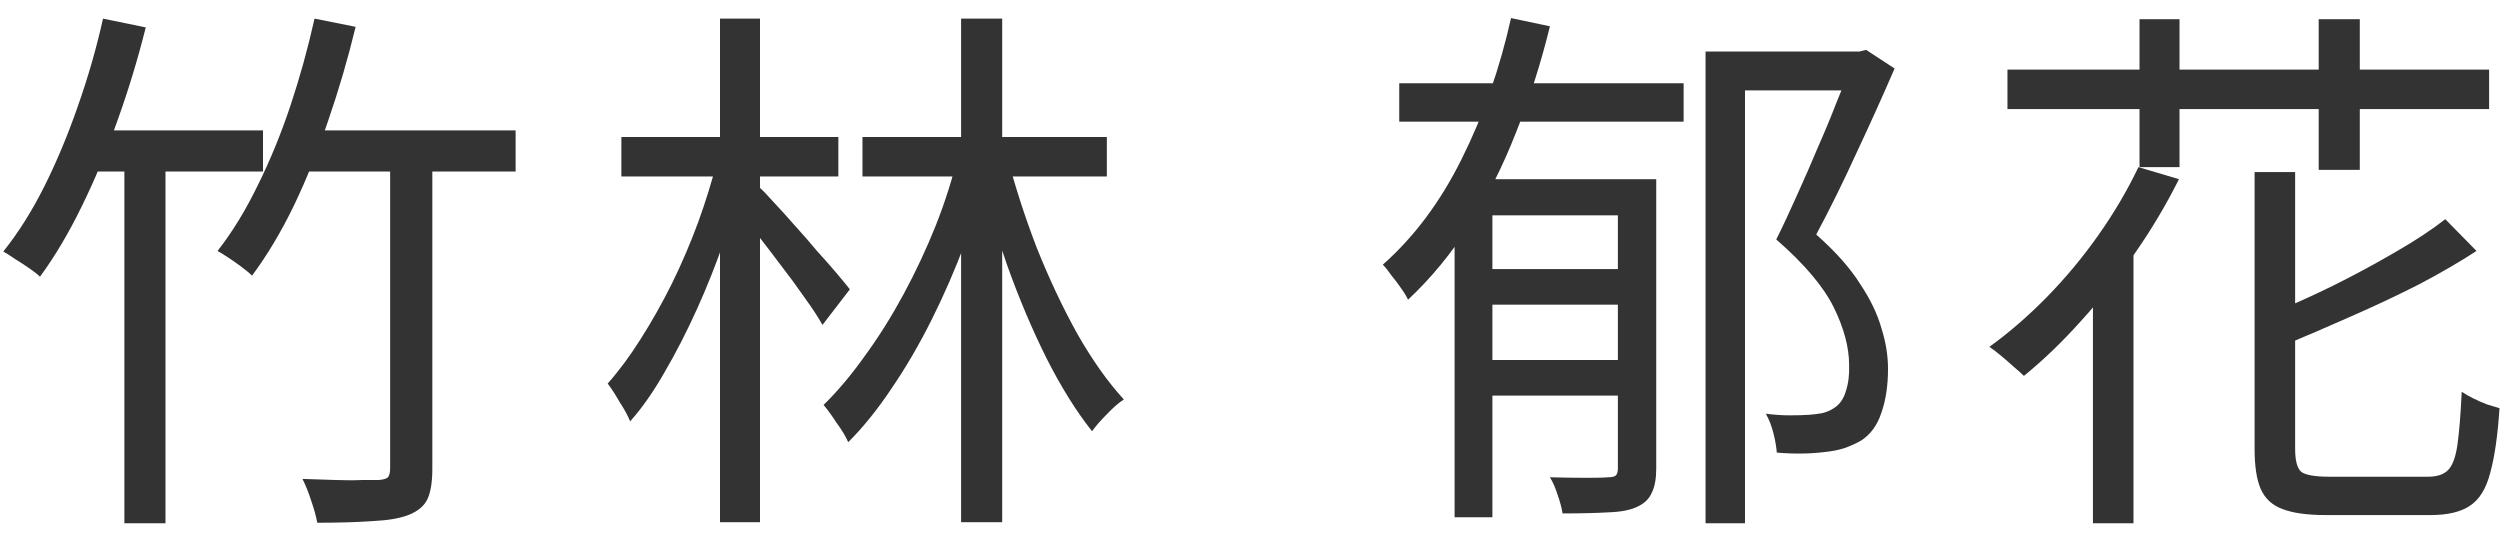 <svg width="73" height="16" viewBox="0 0 73 16" fill="none" xmlns="http://www.w3.org/2000/svg">
<path d="M62.442 4.88L63.626 5.232C63.252 5.979 62.821 6.704 62.33 7.408C61.839 8.112 61.316 8.768 60.762 9.376C60.218 9.984 59.663 10.517 59.098 10.976C59.023 10.901 58.922 10.811 58.794 10.704C58.676 10.597 58.554 10.491 58.426 10.384C58.298 10.277 58.186 10.192 58.09 10.128C58.666 9.712 59.226 9.227 59.77 8.672C60.314 8.117 60.815 7.515 61.274 6.864C61.733 6.213 62.122 5.552 62.442 4.88ZM65.834 5.024H67.018V13.104C67.018 13.445 67.076 13.669 67.194 13.776C67.322 13.872 67.594 13.92 68.01 13.92C68.106 13.92 68.282 13.92 68.538 13.92C68.805 13.92 69.093 13.92 69.402 13.92C69.722 13.92 70.02 13.92 70.298 13.92C70.575 13.92 70.778 13.92 70.906 13.92C71.162 13.92 71.354 13.856 71.482 13.728C71.61 13.6 71.701 13.36 71.754 13.008C71.807 12.645 71.85 12.123 71.882 11.44C71.978 11.504 72.09 11.568 72.218 11.632C72.346 11.696 72.479 11.755 72.618 11.808C72.757 11.851 72.879 11.888 72.986 11.92C72.933 12.72 72.842 13.349 72.714 13.808C72.597 14.267 72.399 14.587 72.122 14.768C71.855 14.949 71.471 15.04 70.97 15.04C70.895 15.04 70.751 15.04 70.538 15.04C70.335 15.04 70.1 15.04 69.834 15.04C69.567 15.04 69.295 15.04 69.018 15.04C68.751 15.04 68.516 15.04 68.314 15.04C68.111 15.04 67.978 15.04 67.914 15.04C67.37 15.04 66.948 14.981 66.65 14.864C66.351 14.757 66.138 14.56 66.01 14.272C65.892 13.995 65.834 13.605 65.834 13.104V5.024ZM71.402 6.4L72.314 7.328C71.823 7.648 71.263 7.973 70.634 8.304C70.004 8.624 69.349 8.933 68.666 9.232C67.994 9.531 67.338 9.813 66.698 10.08C66.666 9.952 66.602 9.803 66.506 9.632C66.421 9.451 66.335 9.301 66.25 9.184C66.879 8.928 67.508 8.645 68.138 8.336C68.778 8.016 69.38 7.691 69.946 7.36C70.522 7.029 71.007 6.709 71.402 6.4ZM58.618 2.032H72.682V3.184H58.618V2.032ZM62.474 0.56H63.642V4.88H62.474V0.56ZM67.706 0.56H68.906V4.96H67.706V0.56ZM61.114 7.904L62.282 6.736L62.298 6.752V15.28H61.114V7.904Z" fill="#333333"/>
<path d="M43.002 7.856H47.754V8.896H43.002V7.856ZM43.002 10.512H47.754V11.552H43.002V10.512ZM40.858 2.432H49.162V3.552H40.858V2.432ZM47.242 5.232H48.362V13.68C48.362 13.979 48.319 14.213 48.234 14.384C48.159 14.565 48.015 14.704 47.802 14.8C47.599 14.896 47.322 14.949 46.97 14.96C46.618 14.981 46.17 14.992 45.626 14.992C45.605 14.843 45.557 14.661 45.482 14.448C45.418 14.245 45.343 14.075 45.258 13.936C45.653 13.947 46.01 13.952 46.33 13.952C46.65 13.952 46.858 13.947 46.954 13.936C47.061 13.936 47.135 13.92 47.178 13.888C47.221 13.845 47.242 13.776 47.242 13.68V5.232ZM49.802 1.504H54.442V2.64H50.954V15.28H49.802V1.504ZM44.122 0.528L45.258 0.768C44.991 1.856 44.661 2.891 44.266 3.872C43.882 4.853 43.429 5.755 42.906 6.576C42.383 7.397 41.786 8.123 41.114 8.752C41.071 8.656 41.007 8.549 40.922 8.432C40.837 8.304 40.741 8.176 40.634 8.048C40.538 7.909 40.453 7.803 40.378 7.728C41.295 6.917 42.063 5.888 42.682 4.64C43.311 3.381 43.791 2.011 44.122 0.528ZM43.578 5.232H47.77V6.288H43.578V15.104H42.474V5.808L43.034 5.232H43.578ZM54.09 1.504H54.298L54.49 1.456L55.322 2C54.991 2.768 54.623 3.584 54.218 4.448C53.823 5.312 53.429 6.112 53.034 6.848C53.599 7.349 54.026 7.829 54.314 8.288C54.613 8.736 54.821 9.168 54.938 9.584C55.066 9.989 55.13 10.384 55.13 10.768C55.13 11.259 55.066 11.685 54.938 12.048C54.821 12.411 54.623 12.683 54.346 12.864C54.197 12.949 54.031 13.024 53.85 13.088C53.679 13.141 53.487 13.179 53.274 13.2C52.847 13.253 52.383 13.259 51.882 13.216C51.871 13.056 51.839 12.869 51.786 12.656C51.733 12.443 51.658 12.251 51.562 12.08C51.807 12.112 52.037 12.128 52.25 12.128C52.474 12.128 52.666 12.123 52.826 12.112C52.965 12.101 53.093 12.085 53.21 12.064C53.338 12.032 53.45 11.984 53.546 11.92C53.717 11.813 53.834 11.648 53.898 11.424C53.973 11.2 54.005 10.944 53.994 10.656C53.994 10.144 53.845 9.584 53.546 8.976C53.247 8.368 52.687 7.707 51.866 6.992C52.069 6.587 52.271 6.155 52.474 5.696C52.687 5.227 52.89 4.763 53.082 4.304C53.285 3.845 53.466 3.408 53.626 2.992C53.797 2.565 53.951 2.192 54.09 1.872V1.504Z" fill="#333333"/>
<path d="M25.184 4H32.32V5.152H25.184V4ZM28.064 0.544H29.264V15.248H28.064V0.544ZM27.984 4.496L28.912 4.8C28.709 5.557 28.464 6.325 28.176 7.104C27.888 7.872 27.563 8.619 27.2 9.344C26.837 10.069 26.448 10.736 26.032 11.344C25.627 11.952 25.206 12.475 24.768 12.912C24.694 12.741 24.581 12.555 24.432 12.352C24.294 12.139 24.166 11.963 24.048 11.824C24.453 11.429 24.854 10.955 25.248 10.4C25.654 9.845 26.032 9.243 26.384 8.592C26.736 7.941 27.051 7.269 27.328 6.576C27.605 5.872 27.824 5.179 27.984 4.496ZM29.392 4.496C29.627 5.403 29.92 6.315 30.272 7.232C30.635 8.139 31.029 8.976 31.456 9.744C31.893 10.512 32.347 11.152 32.816 11.664C32.667 11.76 32.502 11.904 32.32 12.096C32.139 12.277 31.995 12.443 31.888 12.592C31.43 12.016 30.987 11.307 30.56 10.464C30.134 9.611 29.744 8.688 29.392 7.696C29.051 6.704 28.763 5.717 28.528 4.736L29.392 4.496ZM18.144 4H24.48V5.152H18.144V4ZM21.024 0.544H22.192V15.248H21.024V0.544ZM20.944 4.688L21.76 4.976C21.6 5.637 21.398 6.315 21.152 7.008C20.918 7.691 20.651 8.363 20.352 9.024C20.053 9.685 19.739 10.299 19.408 10.864C19.088 11.429 18.752 11.909 18.4 12.304C18.336 12.144 18.235 11.957 18.096 11.744C17.968 11.52 17.851 11.339 17.744 11.2C18.075 10.827 18.395 10.395 18.704 9.904C19.024 9.403 19.328 8.864 19.616 8.288C19.904 7.701 20.16 7.104 20.384 6.496C20.608 5.877 20.795 5.275 20.944 4.688ZM22.176 5.472C22.272 5.557 22.411 5.701 22.592 5.904C22.773 6.096 22.976 6.32 23.2 6.576C23.424 6.821 23.643 7.072 23.856 7.328C24.08 7.573 24.277 7.797 24.448 8C24.619 8.203 24.741 8.352 24.816 8.448L24.016 9.488C23.899 9.275 23.728 9.013 23.504 8.704C23.291 8.395 23.056 8.075 22.8 7.744C22.544 7.403 22.299 7.083 22.064 6.784C21.84 6.485 21.654 6.251 21.504 6.08L22.176 5.472Z" fill="#333333"/>
<path d="M3.008 0.544L4.256 0.8C4.021 1.739 3.744 2.651 3.424 3.536C3.114 4.421 2.768 5.253 2.384 6.032C2.01 6.8 1.605 7.483 1.168 8.08C1.104 8.016 1.002 7.936 0.864 7.84C0.725 7.744 0.586 7.653 0.448 7.568C0.309 7.472 0.192 7.397 0.096 7.344C0.533 6.8 0.933 6.165 1.296 5.44C1.658 4.715 1.984 3.936 2.272 3.104C2.57 2.261 2.816 1.408 3.008 0.544ZM2.512 3.808H7.68V5.008H1.904L2.512 3.808ZM9.184 0.544L10.384 0.784C10.16 1.712 9.893 2.624 9.584 3.52C9.285 4.405 8.949 5.237 8.576 6.016C8.202 6.784 7.797 7.461 7.36 8.048C7.296 7.984 7.2 7.904 7.072 7.808C6.944 7.712 6.816 7.621 6.688 7.536C6.56 7.451 6.448 7.381 6.352 7.328C6.778 6.784 7.168 6.149 7.52 5.424C7.882 4.699 8.202 3.92 8.48 3.088C8.757 2.256 8.992 1.408 9.184 0.544ZM9.024 3.808H15.056V5.008H8.432L9.024 3.808ZM3.632 4.336H4.832V15.28H3.632V4.336ZM11.392 4.272H12.624V13.696C12.624 14.08 12.576 14.373 12.48 14.576C12.384 14.779 12.197 14.933 11.92 15.04C11.674 15.136 11.328 15.195 10.88 15.216C10.432 15.248 9.893 15.264 9.264 15.264C9.232 15.083 9.173 14.869 9.088 14.624C9.013 14.389 8.928 14.176 8.832 13.984C9.173 13.995 9.493 14.005 9.792 14.016C10.09 14.027 10.352 14.027 10.576 14.016C10.8 14.016 10.96 14.016 11.056 14.016C11.194 14.005 11.285 13.979 11.328 13.936C11.37 13.883 11.392 13.797 11.392 13.68V4.272Z" fill="#333333"/>
</svg>
